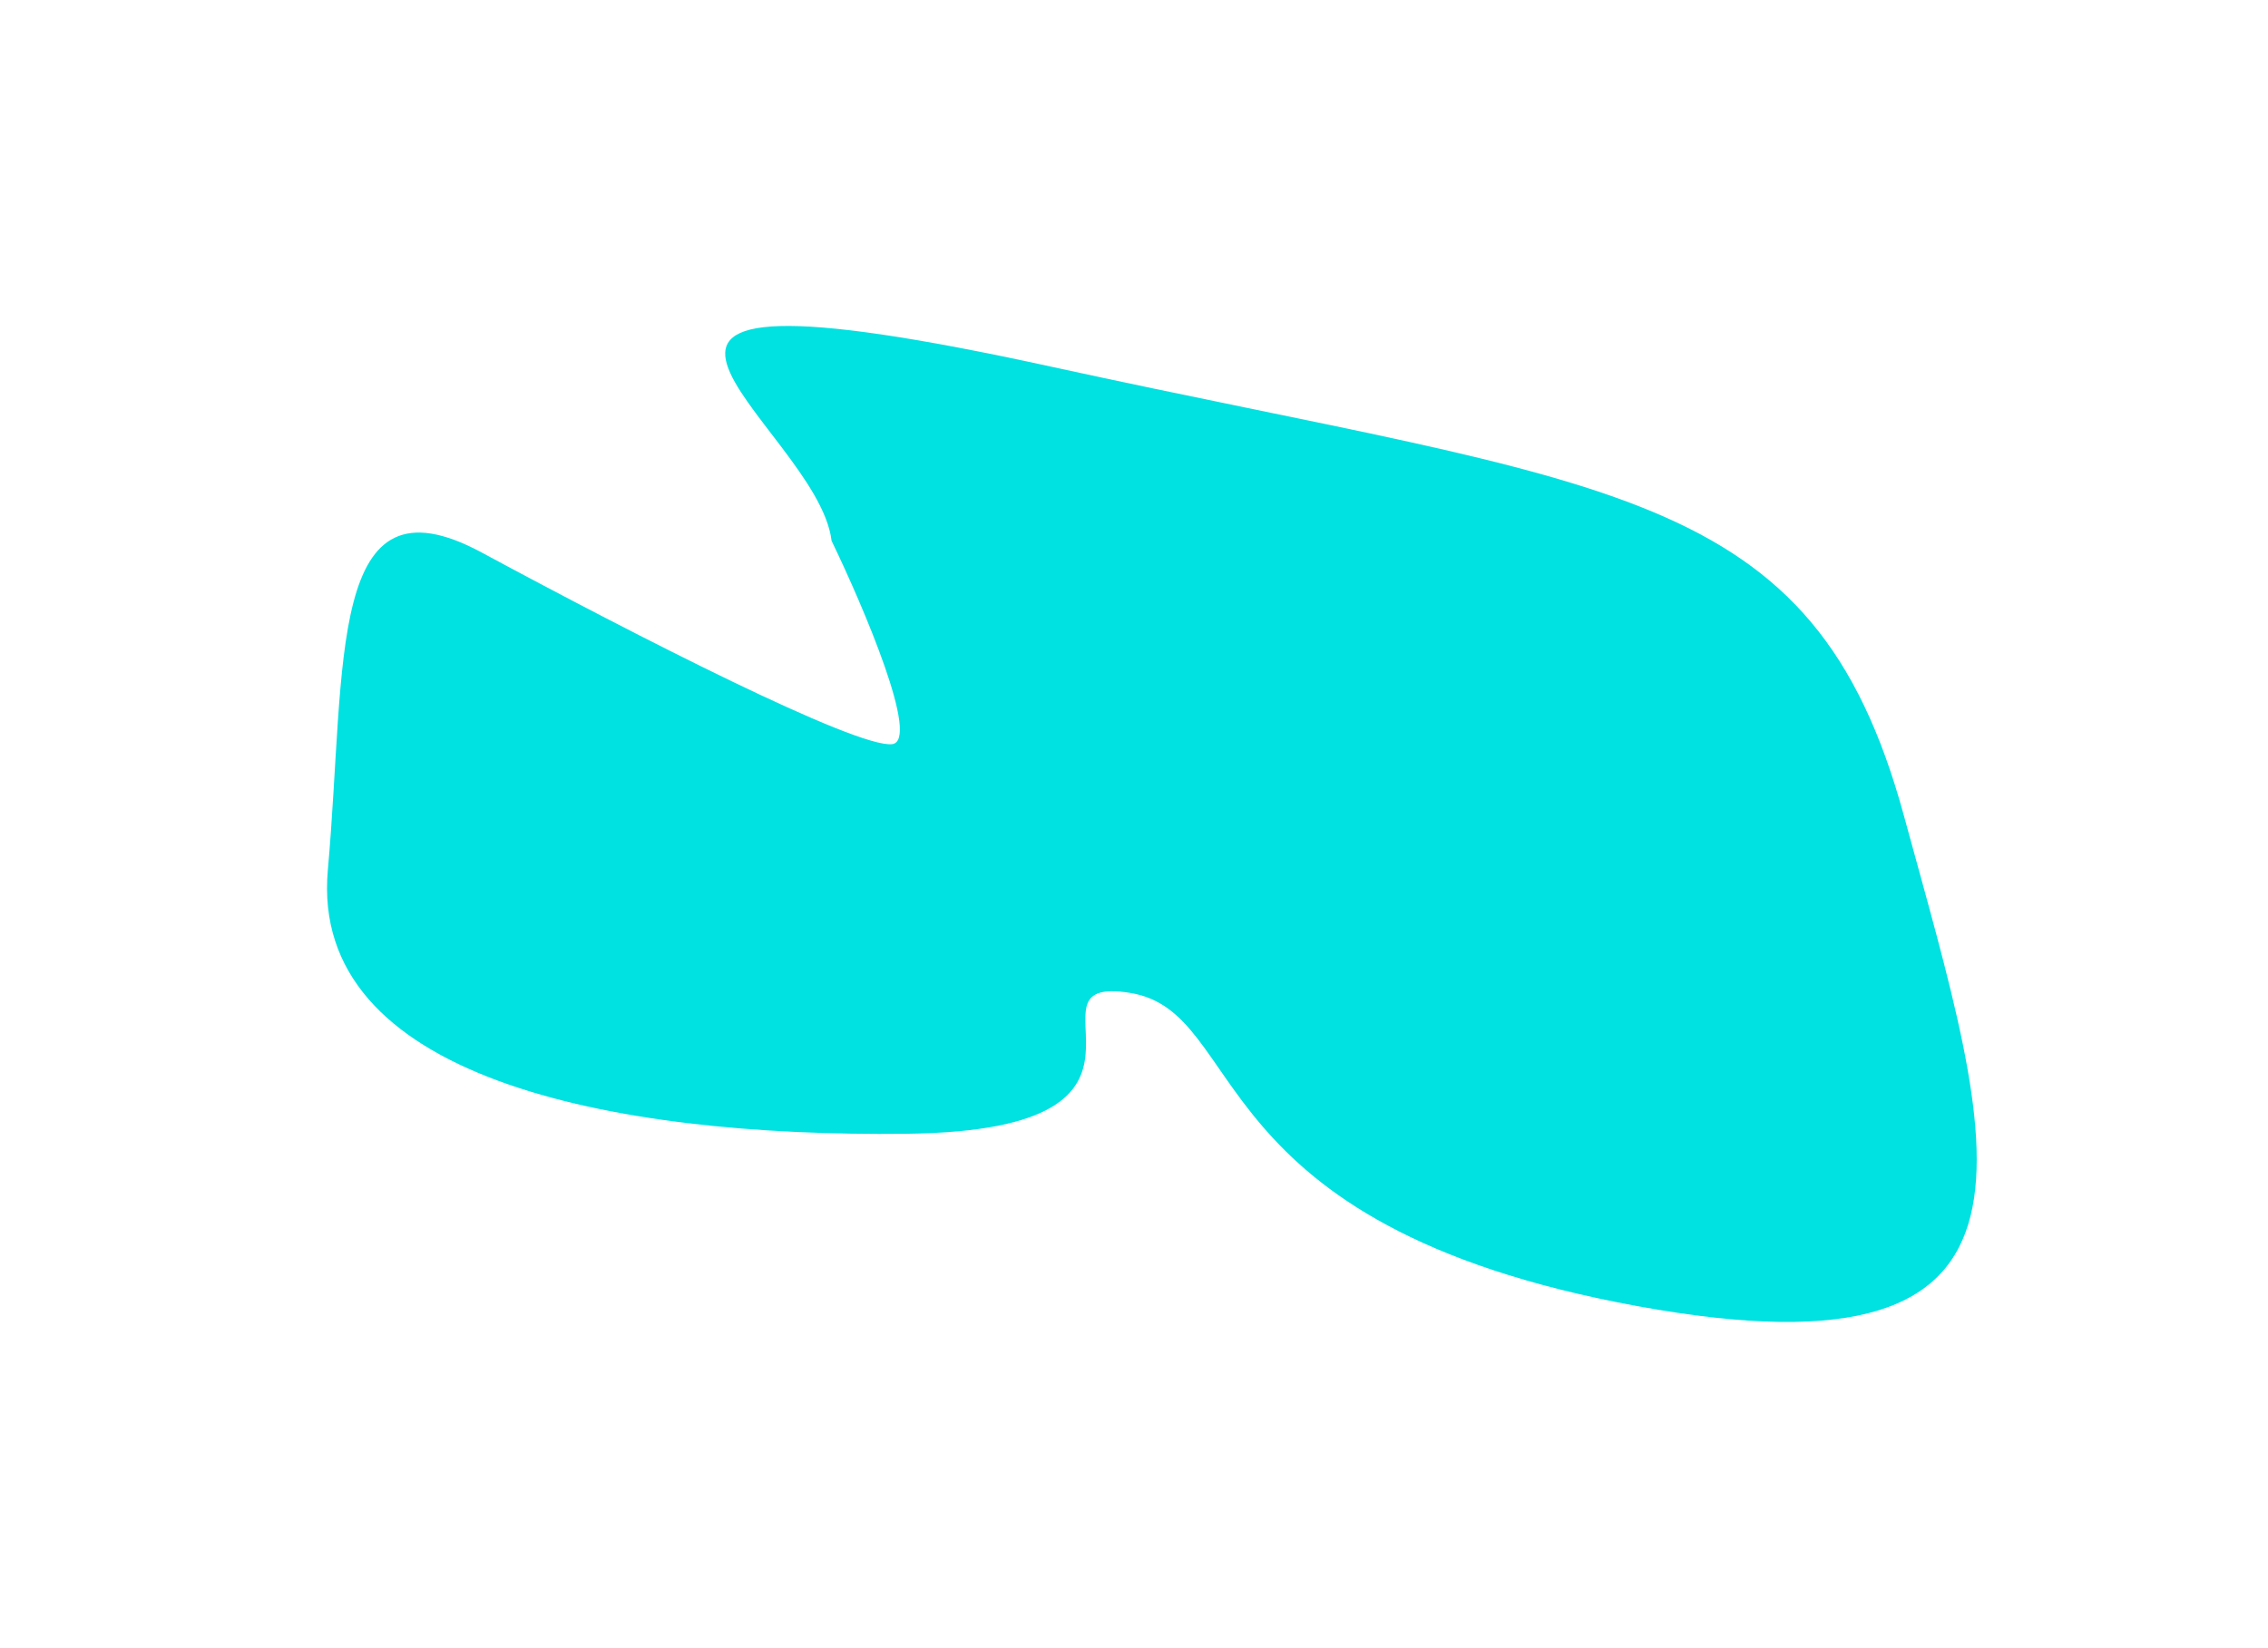 <svg width="2087" height="1517" viewBox="0 0 2087 1517" fill="none" xmlns="http://www.w3.org/2000/svg">
<g filter="url(#filter0_f_1002_655)">
<path d="M968.191 337.681C453.349 225.21 752.535 390.219 765.206 497.734C794.733 558.865 847.211 681.888 820.901 684.929C788.014 688.731 586.24 585.682 443.289 508.552C300.338 431.422 318.716 610.403 301.679 800.776C284.642 991.148 559.139 1046.75 834.257 1043.53C1109.37 1040.31 929.727 896.147 1039.78 913.833C1149.83 931.519 1099.27 1127.59 1506.59 1202.14C1913.91 1276.68 1835.44 1056.6 1751.89 750.512C1668.34 444.421 1483.03 450.151 968.191 337.681Z" fill="#00E1E2"/>
</g>
<defs>
<filter id="filter0_f_1002_655" x="0.925" y="0.012" width="2118.04" height="1516.72" filterUnits="userSpaceOnUse" color-interpolation-filters="sRGB">
<feFlood flood-opacity="0" result="BackgroundImageFix"/>
<feBlend mode="normal" in="SourceGraphic" in2="BackgroundImageFix" result="shape"/>
<feGaussianBlur stdDeviation="150" result="effect1_foregroundBlur_1002_655"/>
</filter>
</defs>
</svg>
